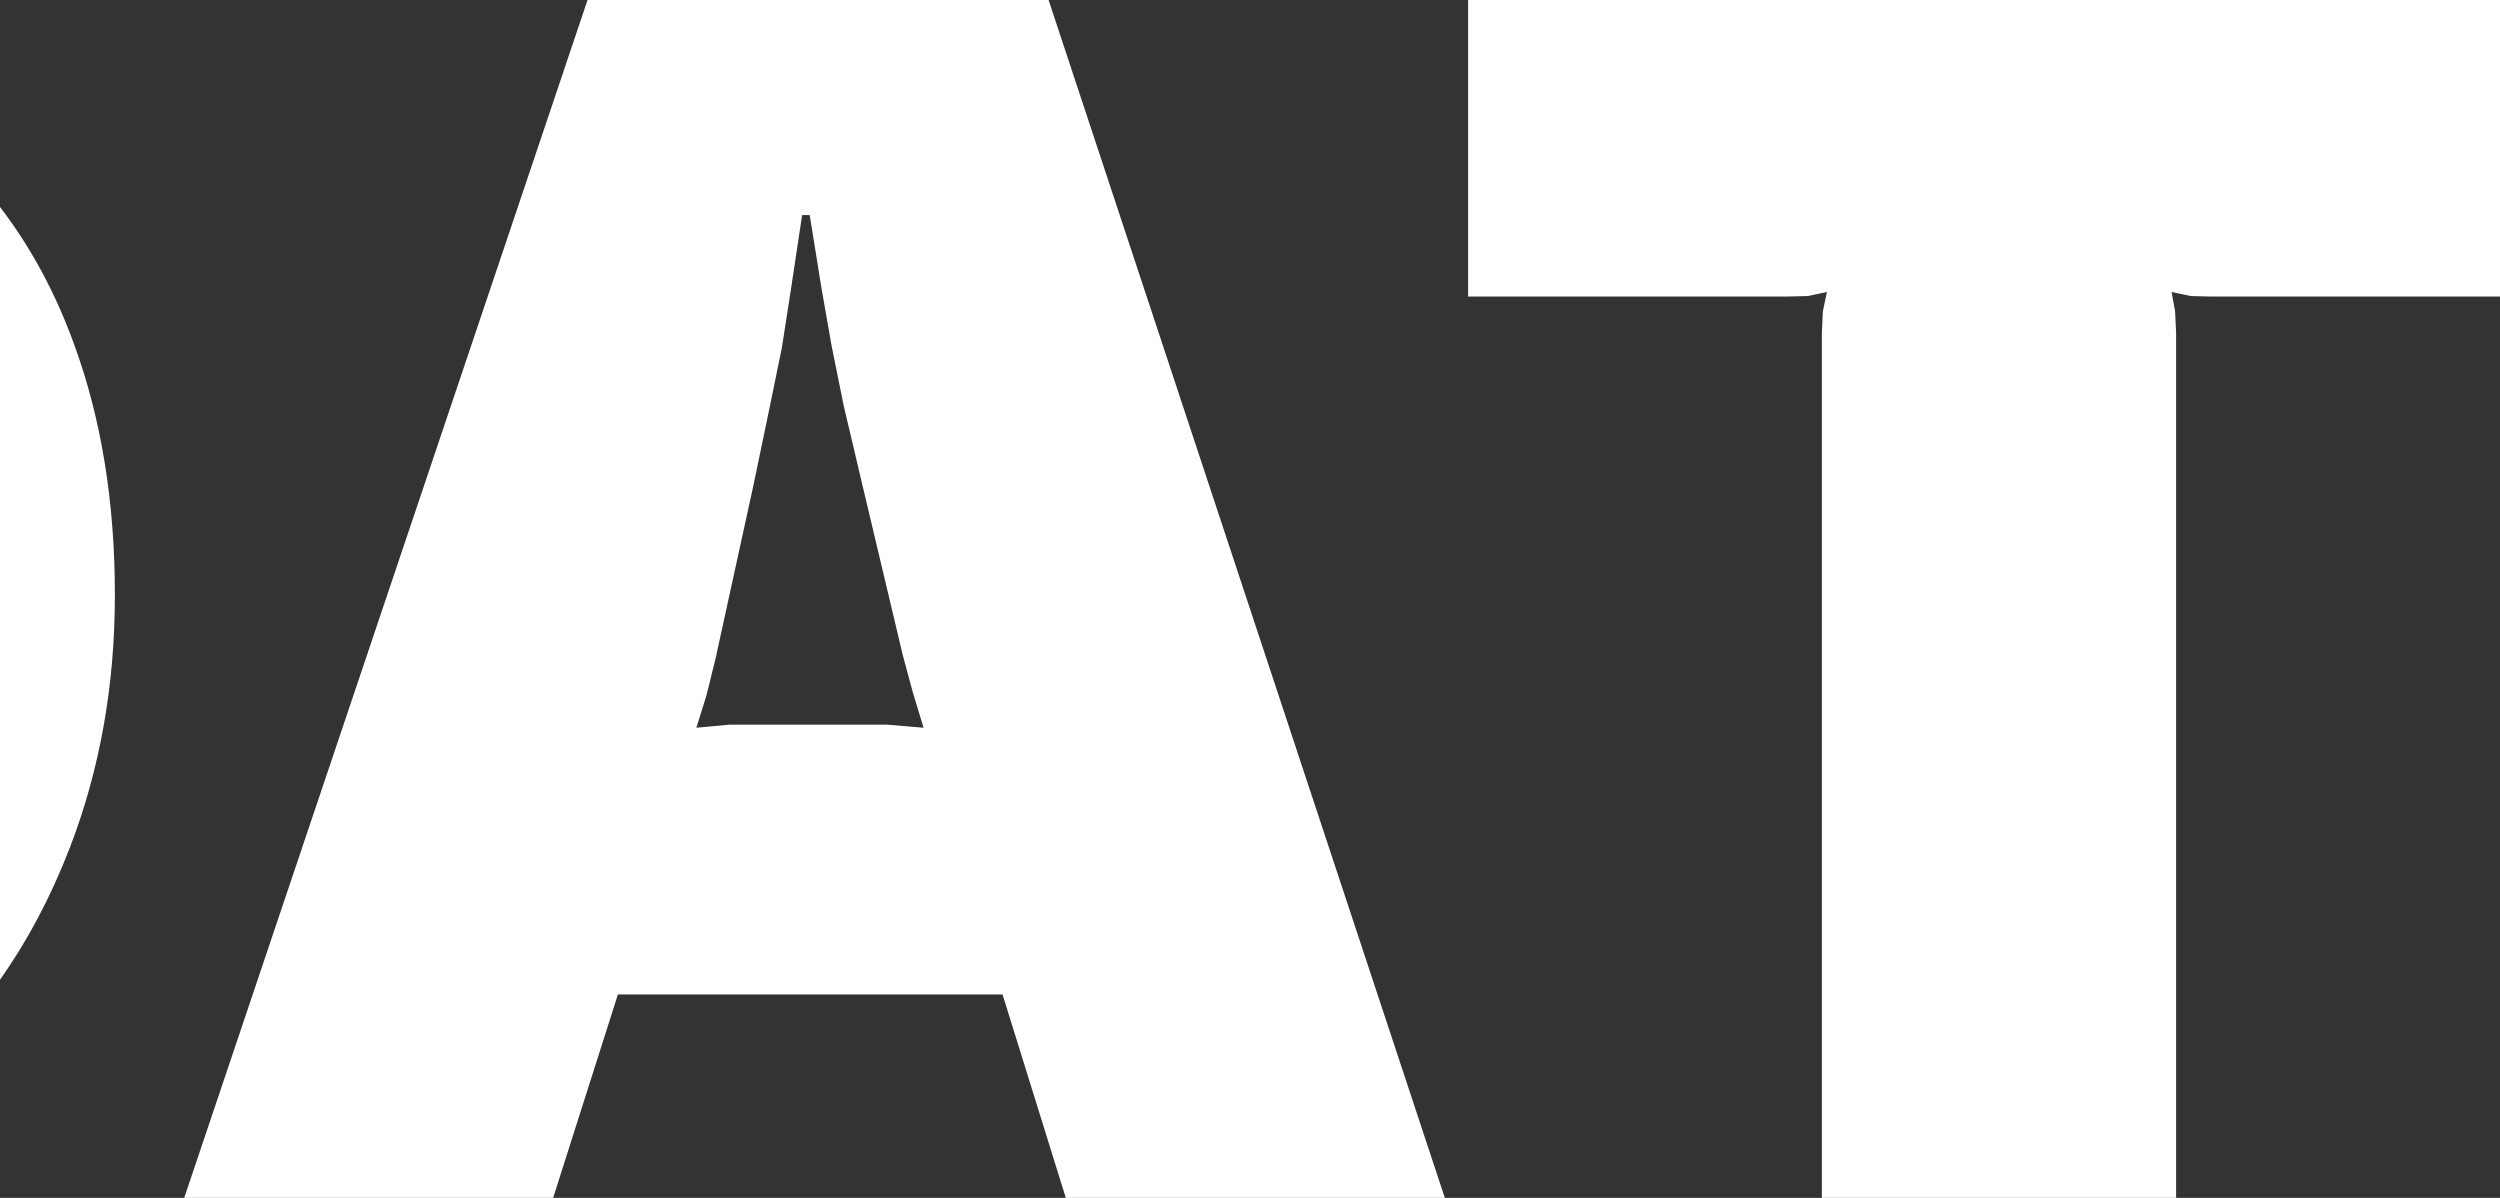 <?xml version="1.0" encoding="UTF-8" standalone="no"?>
<svg xmlns:xlink="http://www.w3.org/1999/xlink" height="118.35px" width="247.0px" xmlns="http://www.w3.org/2000/svg">
  <rect width="100%" height="100%" fill="#333333" stroke="none"/>
  <g transform="matrix(1.0, 0.0, 0.0, 1.0, 124.0, 59.15)">
    <path d="M-65.95 -59.15 L-20.4 -59.15 18.75 59.2 -18.7 59.2 -24.95 39.1 -62.95 39.1 -69.35 59.2 -105.8 59.2 -65.95 -59.15 M-41.85 -25.05 L-42.85 -30.75 -44.0 -37.9 -44.75 -37.9 -45.85 -30.6 -46.75 -24.8 -47.95 -18.95 -49.55 -11.25 -53.3 5.9 -54.2 9.55 -55.2 12.75 -51.95 12.45 -48.2 12.45 -40.2 12.45 -36.3 12.45 -32.75 12.75 -33.8 9.3 -34.8 5.6 -38.8 -11.25 -40.65 -19.1 -41.85 -25.05 M-116.65 -25.05 Q-112.65 -14.1 -112.65 -0.35 -112.65 13.05 -117.1 24.6 -119.9 31.85 -124.0 37.65 L-124.0 -38.7 Q-119.4 -32.7 -116.65 -25.05 M54.6 -29.9 L52.45 -29.85 21.05 -29.85 21.05 -59.15 123.0 -59.15 123.0 -29.85 94.55 -29.85 92.45 -29.9 90.55 -30.3 90.9 -28.4 91.0 -26.25 91.0 59.2 56.0 59.2 56.0 -26.25 56.1 -28.4 56.5 -30.3 54.6 -29.9" fill="#ffffff" fill-rule="evenodd" stroke="none"/>
  </g>
</svg>
